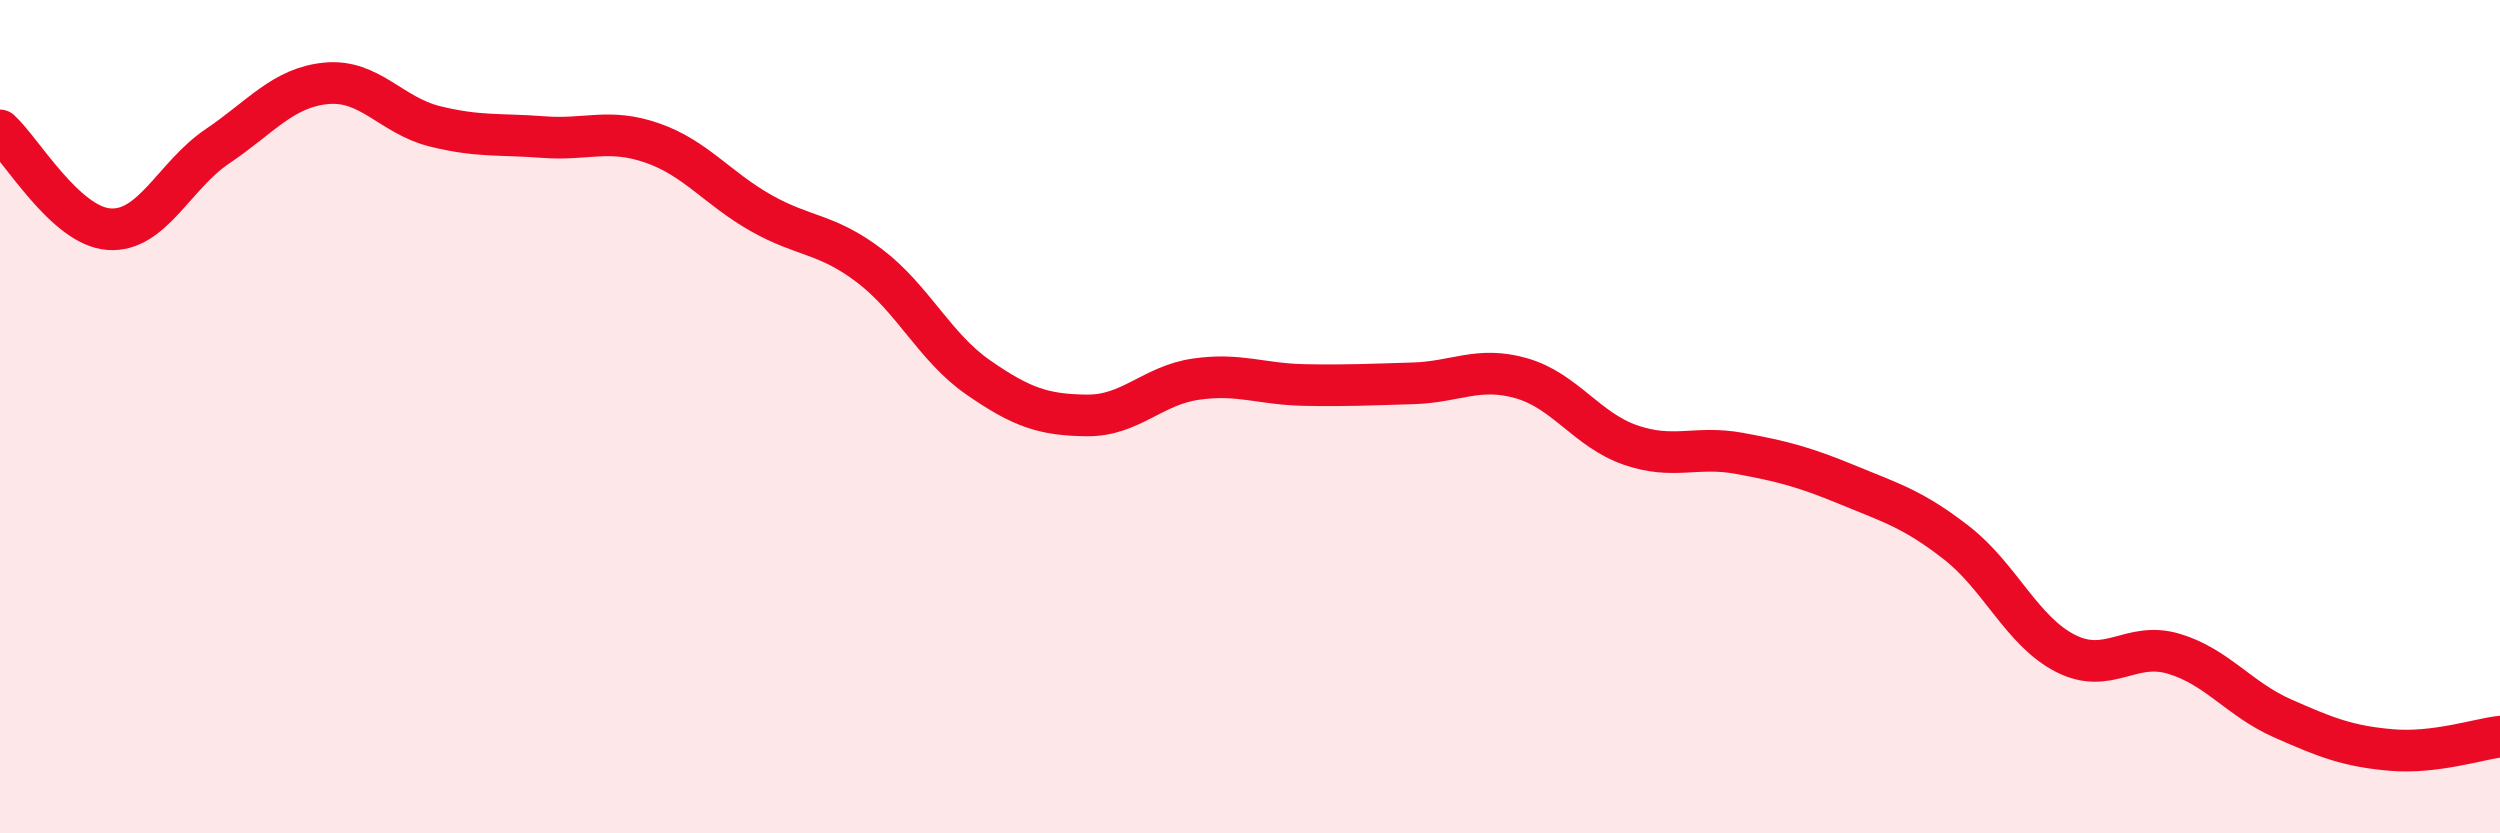
    <svg width="60" height="20" viewBox="0 0 60 20" xmlns="http://www.w3.org/2000/svg">
      <path
        d="M 0,3.13 C 0.52,3.6 1.57,5.42 2.61,5.5 C 3.65,5.58 4.18,4.21 5.22,3.51 C 6.26,2.81 6.79,2.1 7.83,2 C 8.87,1.9 9.39,2.77 10.43,3.03 C 11.47,3.29 12,3.21 13.04,3.29 C 14.08,3.37 14.61,3.07 15.65,3.43 C 16.69,3.79 17.22,4.52 18.26,5.11 C 19.3,5.7 19.83,5.59 20.87,6.38 C 21.91,7.17 22.44,8.34 23.48,9.06 C 24.52,9.78 25.05,9.96 26.09,9.97 C 27.13,9.98 27.66,9.25 28.7,9.1 C 29.74,8.95 30.26,9.22 31.3,9.24 C 32.34,9.26 32.87,9.23 33.91,9.2 C 34.95,9.17 35.48,8.78 36.52,9.08 C 37.56,9.38 38.09,10.32 39.13,10.68 C 40.17,11.04 40.7,10.69 41.74,10.88 C 42.78,11.07 43.31,11.21 44.35,11.64 C 45.39,12.07 45.92,12.22 46.96,13.03 C 48,13.84 48.53,15.15 49.57,15.68 C 50.61,16.21 51.13,15.38 52.17,15.69 C 53.21,16 53.74,16.78 54.78,17.24 C 55.82,17.7 56.35,17.91 57.39,18 C 58.43,18.09 59.48,17.74 60,17.68L60 20L0 20Z"
        fill="#EB0A25"
        opacity="0.1"
        stroke-linecap="round"
        stroke-linejoin="round"
      />
      <path
        d="M 0,3.13 C 0.52,3.6 1.57,5.42 2.61,5.5 C 3.65,5.58 4.18,4.21 5.22,3.51 C 6.26,2.81 6.79,2.1 7.83,2 C 8.87,1.9 9.39,2.77 10.43,3.03 C 11.47,3.29 12,3.21 13.04,3.29 C 14.08,3.37 14.61,3.07 15.65,3.43 C 16.69,3.79 17.22,4.52 18.26,5.11 C 19.3,5.7 19.83,5.59 20.87,6.38 C 21.91,7.17 22.44,8.34 23.48,9.06 C 24.52,9.78 25.05,9.96 26.09,9.97 C 27.13,9.98 27.66,9.25 28.7,9.1 C 29.74,8.95 30.26,9.22 31.3,9.24 C 32.34,9.26 32.87,9.23 33.91,9.2 C 34.95,9.17 35.48,8.78 36.52,9.08 C 37.56,9.38 38.09,10.32 39.13,10.68 C 40.17,11.04 40.7,10.69 41.74,10.88 C 42.78,11.07 43.31,11.21 44.35,11.64 C 45.39,12.07 45.92,12.22 46.96,13.03 C 48,13.84 48.53,15.15 49.57,15.68 C 50.61,16.21 51.13,15.38 52.17,15.69 C 53.21,16 53.74,16.78 54.78,17.24 C 55.82,17.7 56.35,17.91 57.39,18 C 58.43,18.09 59.48,17.74 60,17.68"
        stroke="#EB0A25"
        stroke-width="1"
        fill="none"
        stroke-linecap="round"
        stroke-linejoin="round"
      />
    </svg>
  